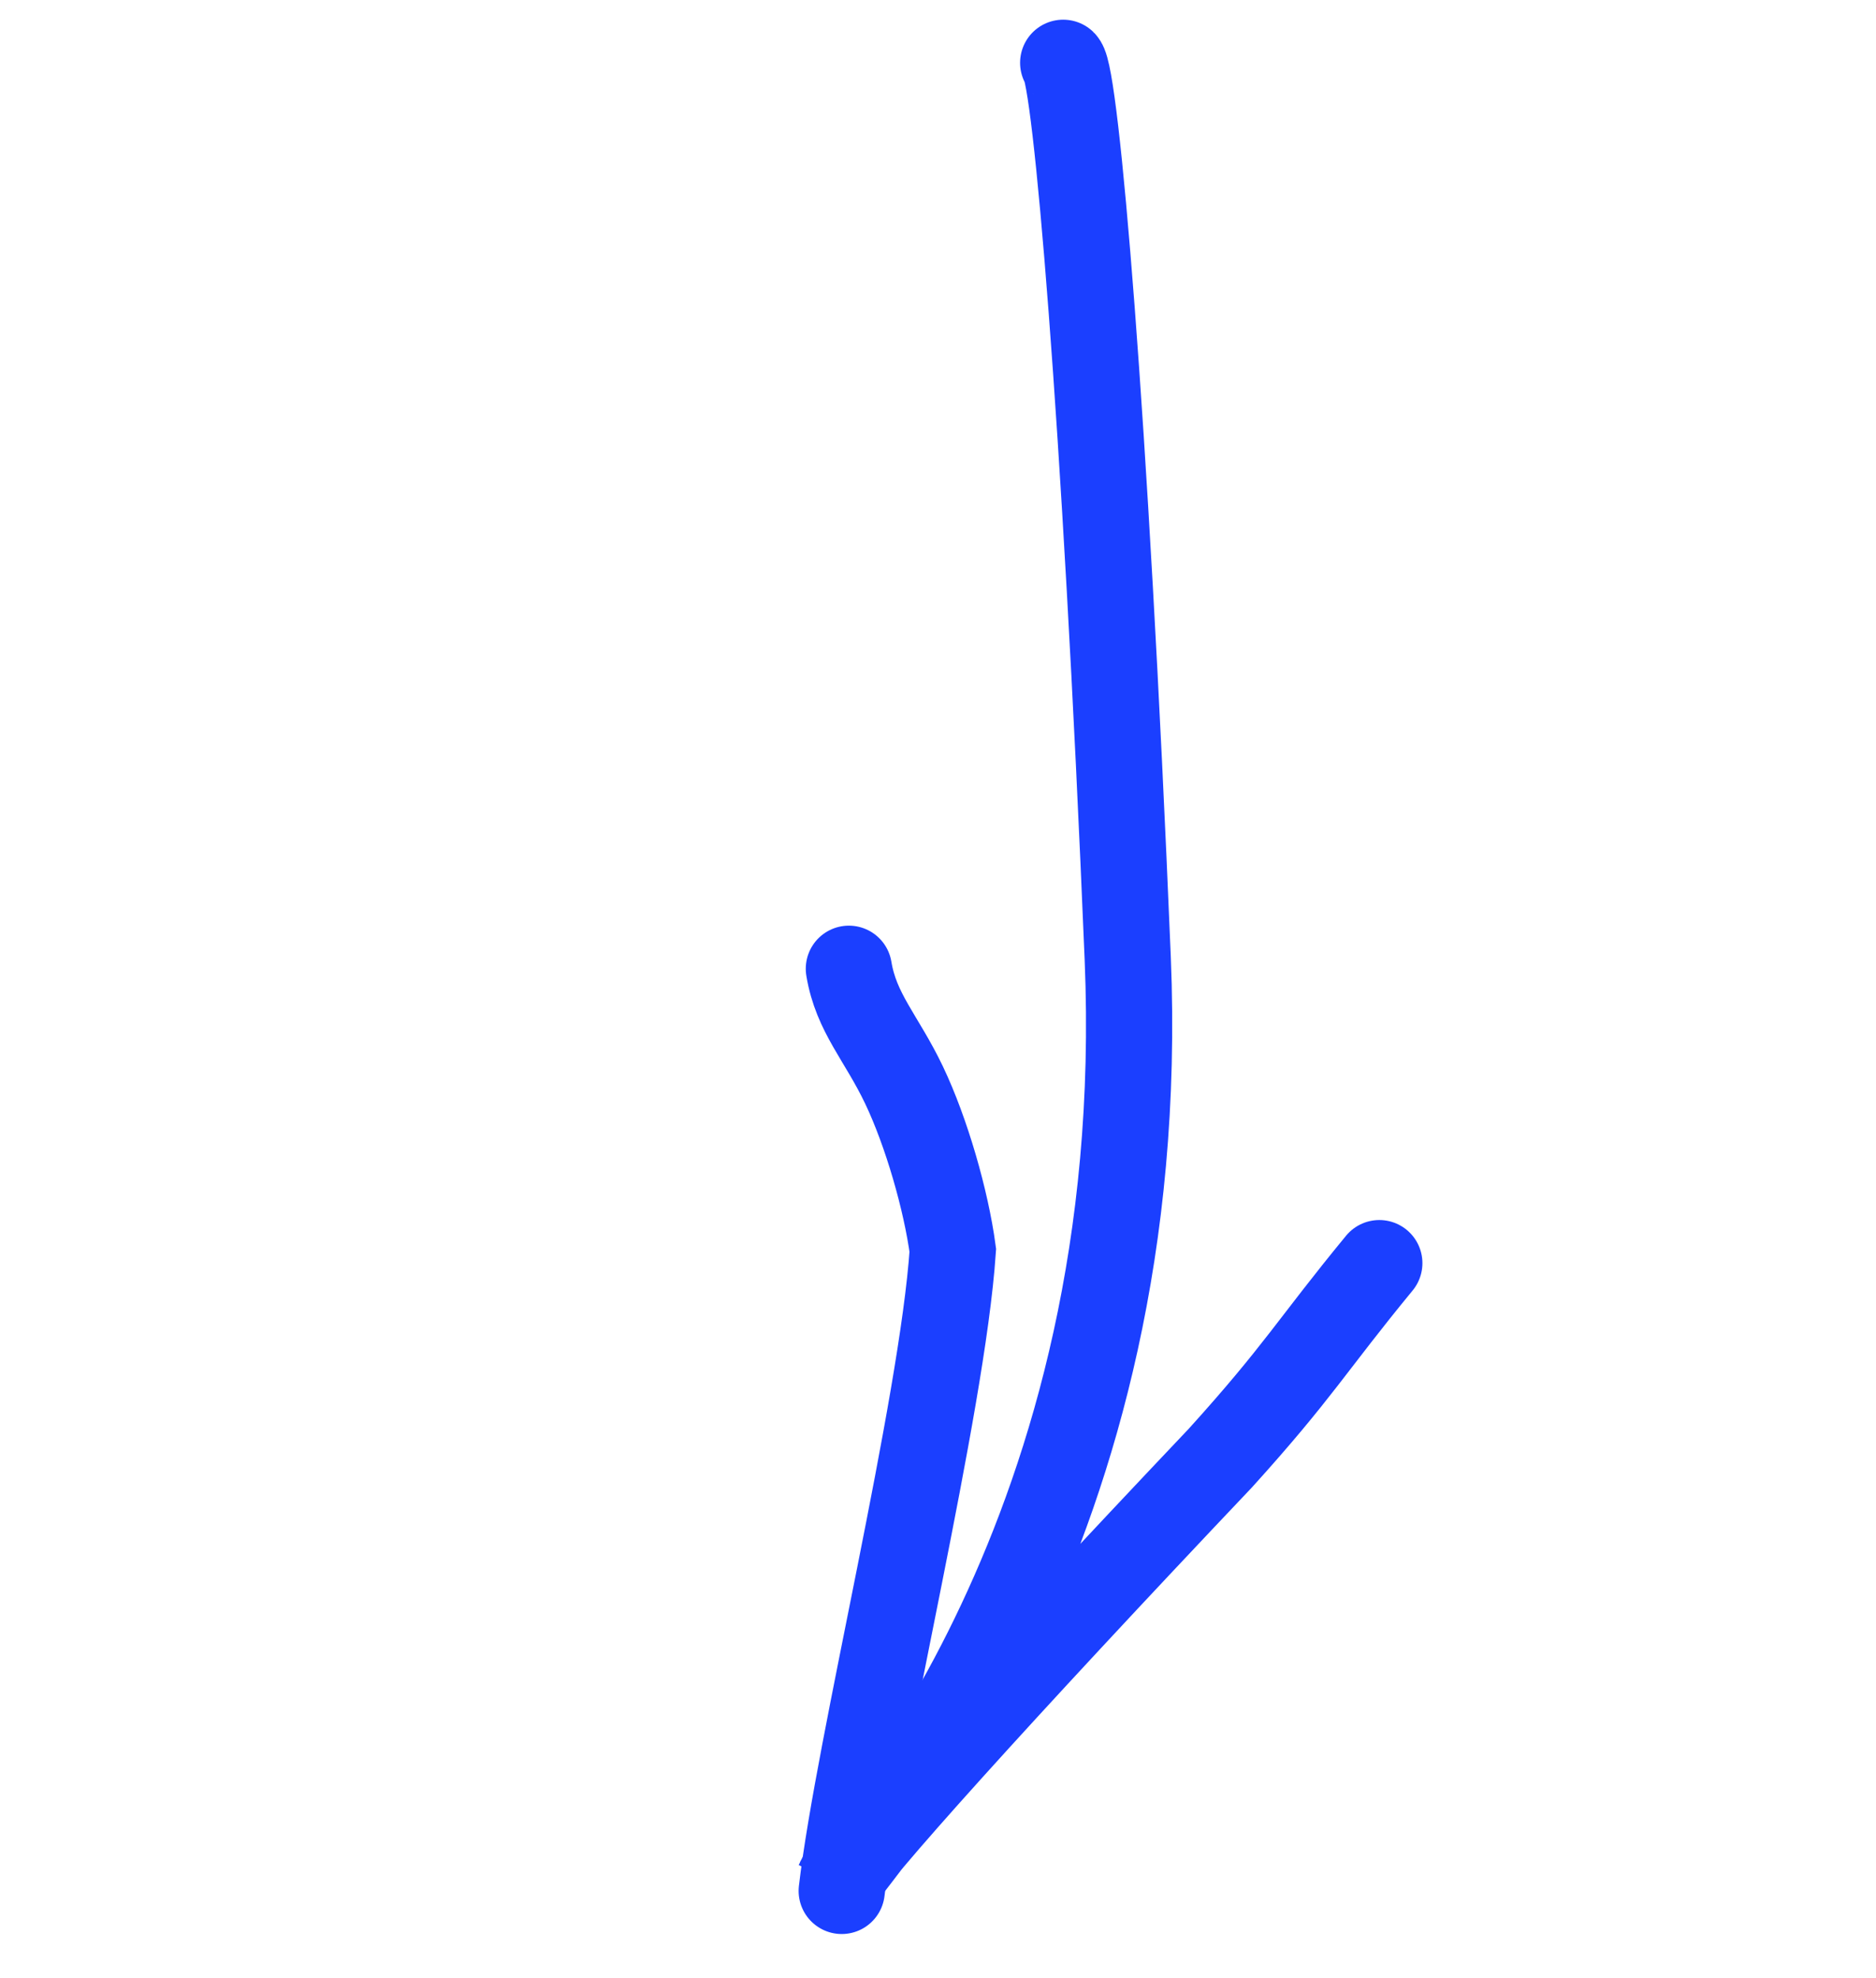 <?xml version="1.0" encoding="UTF-8"?> <svg xmlns="http://www.w3.org/2000/svg" width="37" height="39" viewBox="0 0 37 39" fill="none"><path d="M20.969 1.238C21.217 1.48 21.794 8.088 22.242 18.893C22.713 30.254 16.965 36.405 16.539 37.093C16.712 36.672 19.738 33.313 24.069 28.747C25.621 27.032 25.859 26.539 27.204 24.904" stroke="#1B3FFF" stroke-width="1.7" stroke-linecap="round"></path><path d="M16.601 37.281C16.929 34.457 18.581 27.751 18.792 24.652C18.659 23.665 18.274 22.323 17.829 21.39C17.383 20.457 16.887 19.974 16.742 19.1" stroke="#1B3FFF" stroke-width="1.7" stroke-linecap="round"></path></svg> 